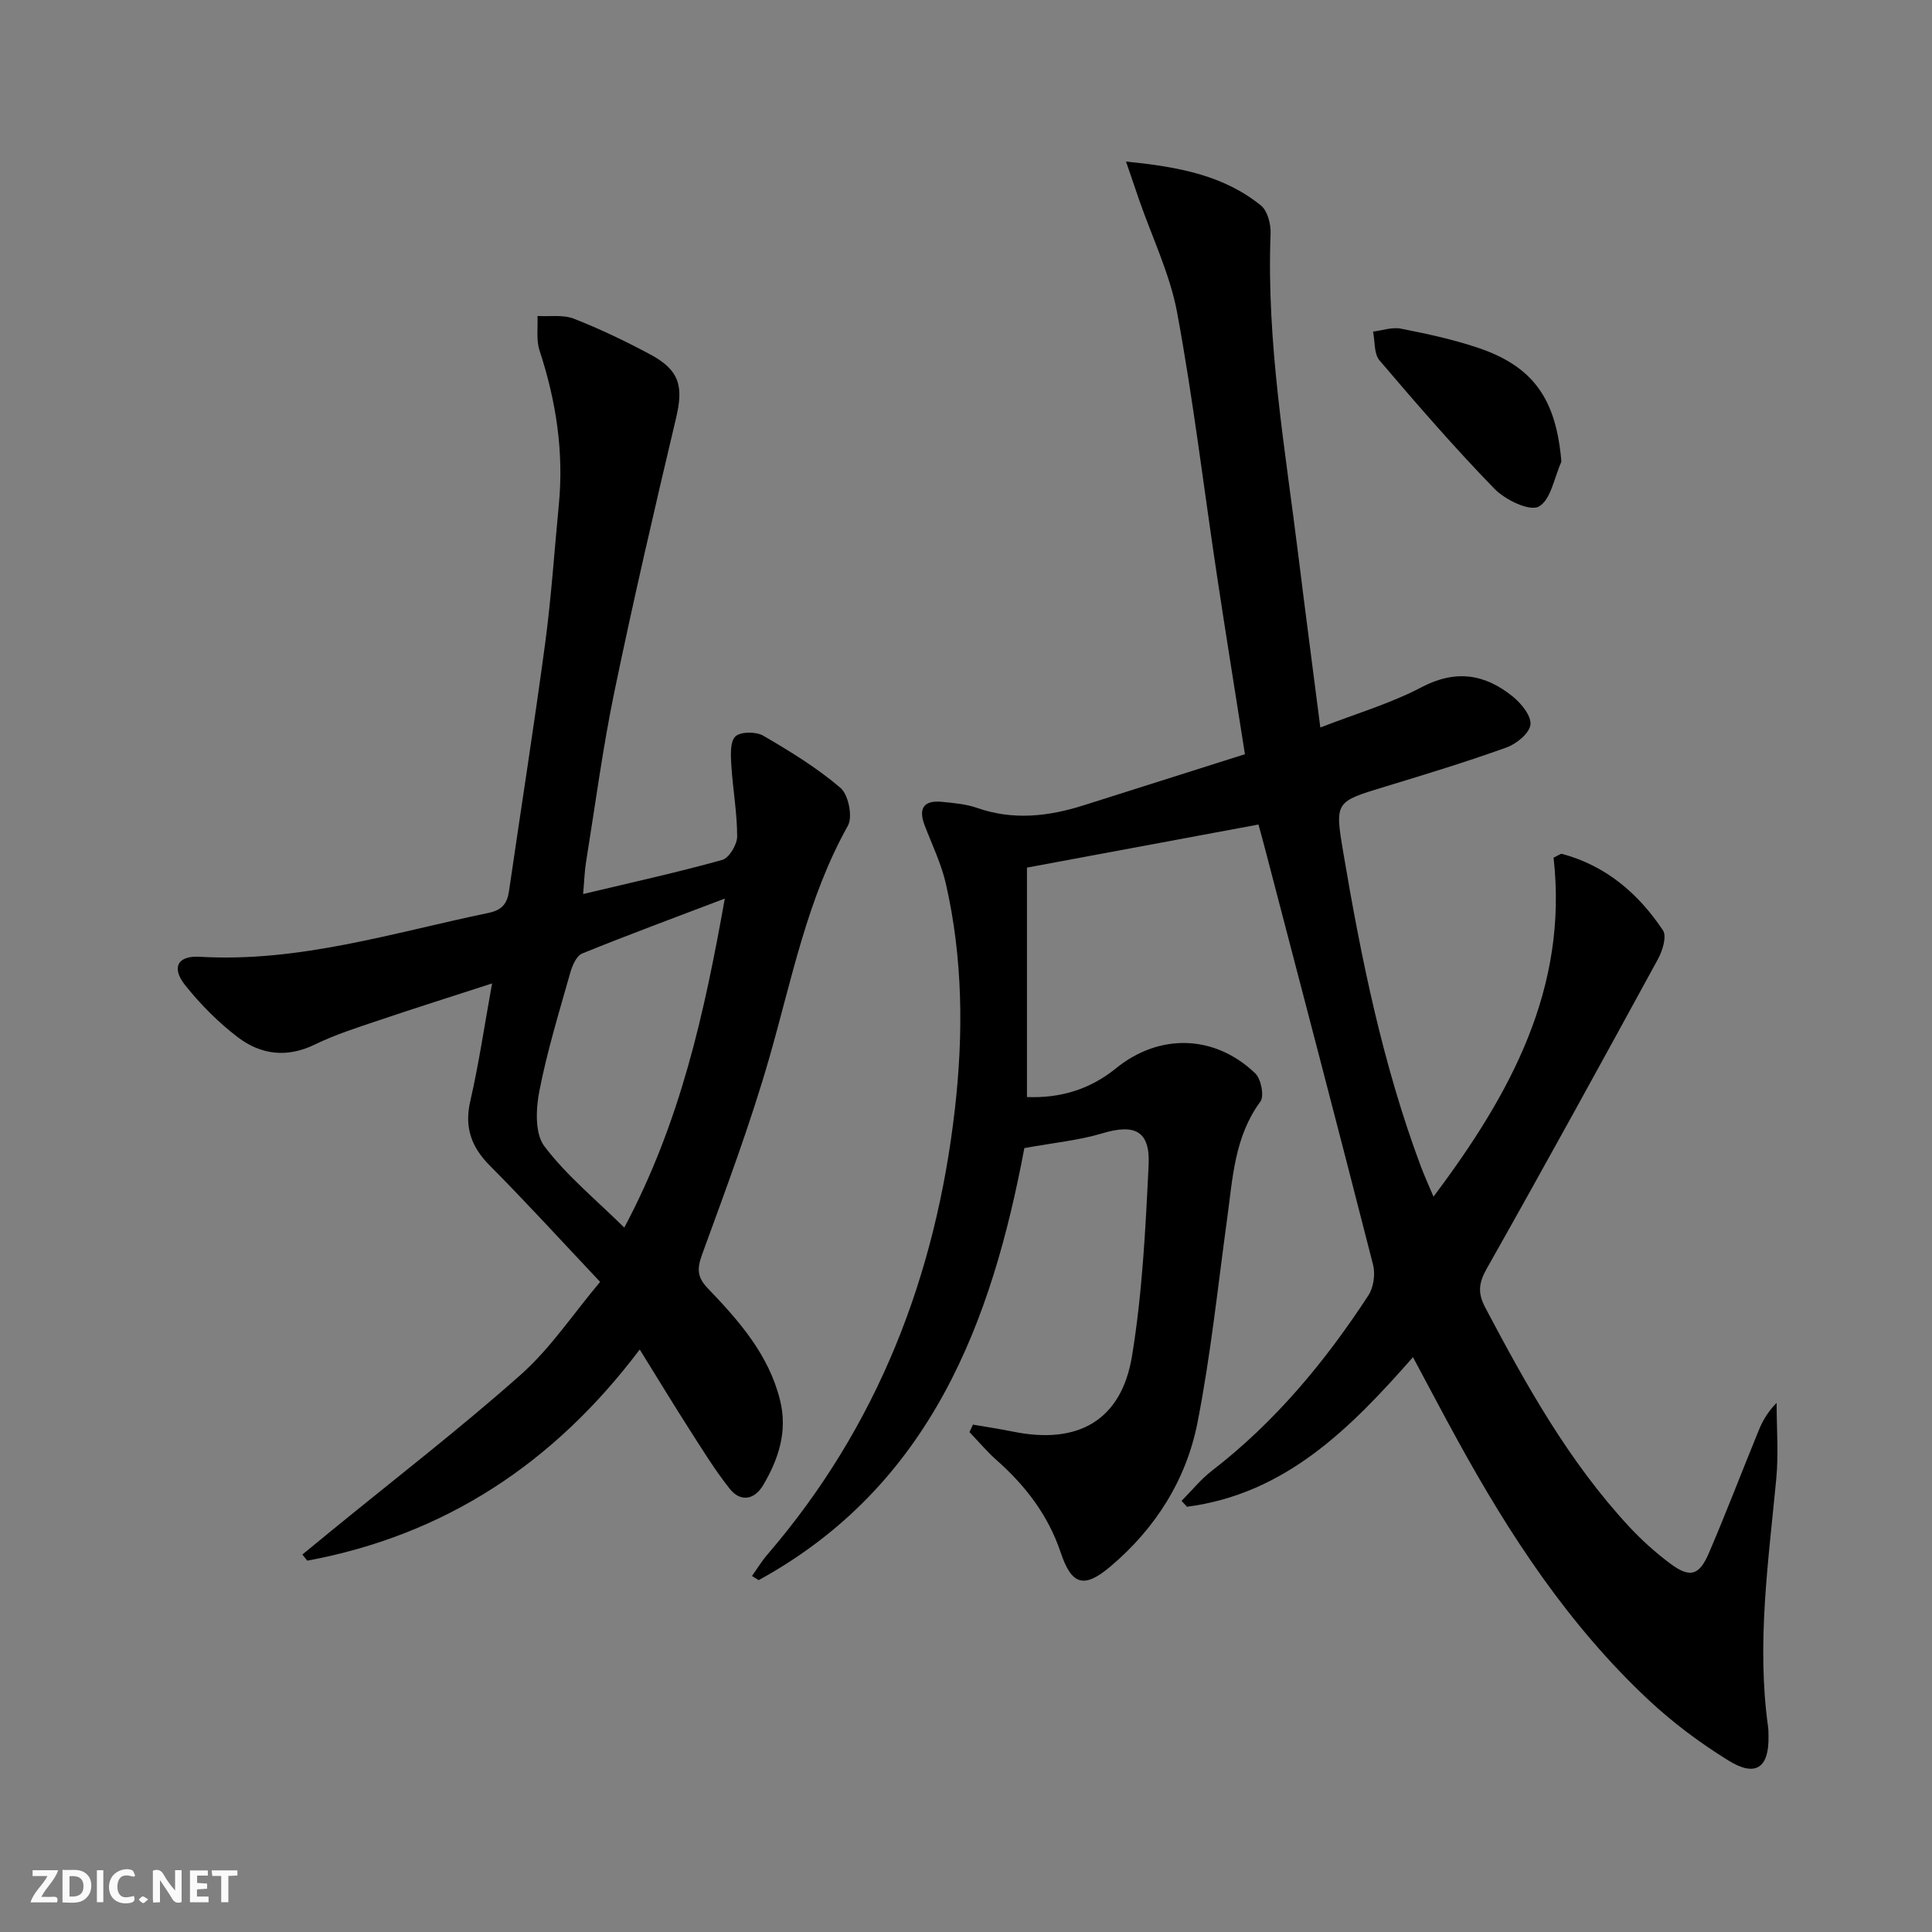 <svg enable-background="new 0 0 400 400" viewBox="0 0 400 400" xmlns="http://www.w3.org/2000/svg"><rect x="0" y="0" width="400" height="400" fill="#808080" stroke="none"/><g fill="#fbfafa"><path d="m37.59 393.81c-.92.31-1.52.05-2-.78-.7-1.2-1.52-2.34-2.47-3.78v4.59c-.55.03-.95.05-1.41.07-.03-.37-.06-.64-.06-.91 0-1.91 0-3.81 0-5.7 1.13-.41 1.77-.03 2.29.91.62 1.11 1.38 2.14 2.31 3.19v-4.2h1.35v6.61z"/><path d="m12.94 393.88v-6.75c1.9.19 3.93-.54 5.37 1.29.8 1.01.78 2.88.03 3.97-1.37 1.97-3.4 1.51-5.4 1.49m1.45-1.22c2.04.12 2.92-.58 2.89-2.21-.03-1.51-.98-2.19-2.89-2z"/><path d="m11.81 393.87h-5.49c.68-2.18 2.47-3.48 3.51-5.45h-3.08v-1.21h5.29c-.71 2.13-2.44 3.48-3.47 5.51.86 0 1.63.04 2.39-.01.79-.05 1.14.21.85 1.16"/><path d="m39.33 393.86v-6.61h3.7v1.07h-2.22v1.52c.68.04 1.34.09 2.07.13v1.07c-.72.05-1.38.09-2.1.14v1.48h2.4v1.19h-3.85z"/><path d="m27.71 388.56c-1.15-.3-2.46-.61-3.1.64-.37.73-.41 1.93-.06 2.67.63 1.35 1.99.93 3.17.68.35.94-.01 1.32-.93 1.46-1.62.25-3.05-.27-3.76-1.48-.73-1.25-.6-3.03.31-4.17.88-1.11 2.71-1.7 4-1.16.32.13.44.74.65 1.12-.1.08-.19.16-.28.24"/><path d="m49.15 387.24v1.07c-.59.02-1.17.05-1.87.08v5.44h-1.48v-5.44h-1.85c-.05-.4-.08-.73-.13-1.15z"/><path d="m20.06 387.21h1.33v6.62h-1.33z"/><path d="m30.68 393.25c-.49.38-.8.79-1.05.76-.32-.05-.6-.45-.9-.7.26-.24.51-.64.8-.67.29-.04.62.3 1.15.61"/></g><path d="m292.54 280.99c-13.04 14.85-26.46 28.31-46.79 30.97-.37-.41-.75-.81-1.12-1.22 2.08-2.09 3.96-4.44 6.27-6.23 13.09-10.09 23.46-22.6 32.42-36.33 1.07-1.65 1.45-4.39.96-6.32-7.34-28.77-14.89-57.48-22.39-86.21-.45-1.73-.93-3.45-1.34-4.94-16.16 3.01-31.96 5.95-47.93 8.92v47.5c6.9.27 13.03-1.57 18.41-5.93 8.98-7.3 20.44-7.04 28.85 1.02 1.21 1.16 1.91 4.71 1.07 5.85-5.36 7.27-5.72 15.77-6.87 24.14-1.94 14.14-3.41 28.38-6.16 42.36-2.33 11.84-8.71 21.89-18.02 29.76-5.52 4.67-8.05 3.81-10.31-2.94-2.56-7.63-7.24-13.76-13.21-19.04-2.03-1.79-3.78-3.89-5.66-5.85.24-.52.48-1.03.72-1.55 2.78.48 5.58.9 8.34 1.46 13.42 2.73 22.41-2.31 24.6-15.71 2.13-13.02 2.79-26.31 3.43-39.52.34-7.04-2.88-8.55-9.54-6.55-4.91 1.48-10.11 1.96-16.19 3.07-6.73 35.78-19.26 69.86-55 89.45-.46-.29-.93-.57-1.39-.86 1.05-1.47 1.99-3.04 3.17-4.41 22.87-26.58 34.9-57.76 38.84-92.27 1.78-15.59 1.65-31.22-1.86-46.61-.95-4.17-2.87-8.11-4.41-12.14-1.33-3.5-.17-5.21 3.55-4.85 2.47.24 5.03.46 7.35 1.27 7.45 2.6 14.72 1.76 22-.54 11.05-3.5 22.11-7 33.42-10.59-2-12.76-3.99-24.99-5.83-37.25-2.72-18.05-4.88-36.2-8.2-54.14-1.49-8.03-5.2-15.64-7.9-23.45-.77-2.23-1.53-4.47-2.69-7.86 10.89 1.09 20.2 2.83 27.95 9.11 1.36 1.11 2.06 3.85 1.98 5.8-.87 22.58 3.05 44.73 5.79 66.98 1.4 11.36 2.9 22.71 4.51 35.28 7.37-2.86 14.51-4.95 20.96-8.34 7.11-3.73 13.16-2.72 18.92 1.96 1.75 1.42 3.86 4.04 3.62 5.82-.24 1.8-2.92 3.97-4.99 4.71-8.27 2.97-16.7 5.54-25.12 8.1-10.25 3.12-10.42 3.08-8.67 13.45 3.73 22.12 8.2 44.07 16.09 65.17.69 1.84 1.51 3.63 2.62 6.26 15.96-21.24 27.91-43.11 24.86-70.18.93-.42 1.42-.87 1.77-.78 9.09 2.45 15.8 8.21 20.88 15.83.82 1.23-.08 4.19-1.01 5.9-11.7 21.44-23.45 42.85-35.46 64.11-1.7 3.01-1.92 5.08-.31 8.11 8.48 16.06 17.3 31.88 29.75 45.31 2.59 2.79 5.47 5.38 8.52 7.66 4.06 3.04 6 2.54 8.01-2.15 3.6-8.39 6.85-16.93 10.31-25.38.81-1.99 1.87-3.87 3.72-5.73 0 5.27.42 10.57-.08 15.79-1.62 17.04-4.08 34.04-1.7 51.21.09.66.09 1.33.1 2 .13 6.52-2.63 8.54-8.24 5.08-5.9-3.64-11.57-7.87-16.63-12.61-16.46-15.41-28.69-34.03-39.47-53.67-3.04-5.52-5.97-11.11-9.27-17.26z" fill="#000001"/><path d="m124.25 265.4c-8.12-8.6-15.29-16.48-22.8-24.03-3.9-3.92-5.34-7.97-4.07-13.46 1.77-7.7 2.91-15.55 4.5-24.3-8.36 2.71-16.03 5.13-23.64 7.7-4.41 1.49-8.88 2.91-13.04 4.94-5.77 2.82-11.19 2.13-15.95-1.49-4.05-3.08-7.74-6.81-10.92-10.79-2.9-3.63-1.57-6.16 3.03-5.88 20.6 1.21 40.01-4.98 59.77-9.08 2.78-.58 3.87-1.89 4.25-4.49 2.48-17.09 5.18-34.15 7.48-51.26 1.28-9.54 1.91-19.17 2.84-28.76 1.06-10.94-.57-21.51-3.99-31.92-.72-2.2-.32-4.77-.43-7.16 2.53.15 5.3-.31 7.55.57 5.39 2.11 10.65 4.64 15.76 7.37 6.1 3.26 6.95 6.6 5.39 13.15-4.46 18.84-8.84 37.71-12.77 56.67-2.42 11.68-3.98 23.54-5.88 35.33-.31 1.93-.36 3.89-.6 6.59 9.97-2.38 19.45-4.46 28.79-7.06 1.43-.4 3.1-3.18 3.1-4.85 0-4.94-.91-9.87-1.21-14.83-.12-2.02-.29-4.8.85-5.89 1.06-1.02 4.27-1.02 5.77-.15 5.56 3.24 11.13 6.65 15.99 10.81 1.64 1.4 2.56 5.97 1.53 7.82-8.41 15.02-11.58 31.68-16.24 47.94-3.96 13.83-9.04 27.35-13.96 40.87-1.07 2.94-1.01 4.67 1.17 6.95 6.46 6.74 12.64 13.72 14.98 23.18 1.6 6.44-.3 12.19-3.49 17.59-1.79 3.02-4.67 3.61-6.95.73-3.08-3.89-5.69-8.16-8.37-12.34-3.38-5.28-6.63-10.65-10.24-16.47-17.78 23.59-40.36 38.43-68.83 43.72-.34-.42-.68-.85-1.02-1.27 2-1.64 4-3.28 6-4.92 13.13-10.73 26.59-21.11 39.26-32.35 6.13-5.46 10.8-12.54 16.39-19.18zm25.81-79.36c-10.4 3.96-20.02 7.51-29.52 11.37-1.18.48-2.05 2.48-2.46 3.94-2.3 8.13-4.79 16.24-6.41 24.52-.72 3.69-.96 8.81 1.03 11.44 4.58 6.07 10.65 11.02 16.55 16.85 11.59-21.76 16.55-44.18 20.81-68.12z" fill="#000001"/><path d="m323.27 95.6c-1.49 3.26-2.2 7.98-4.71 9.29-1.94 1.02-6.94-1.42-9.16-3.7-8.28-8.52-16.08-17.53-23.79-26.58-1.17-1.37-.92-3.94-1.33-5.96 1.92-.23 3.94-.96 5.74-.61 5.34 1.05 10.7 2.2 15.85 3.92 11.69 3.9 16.32 10.73 17.4 23.64z" fill="#000001"/></svg>
